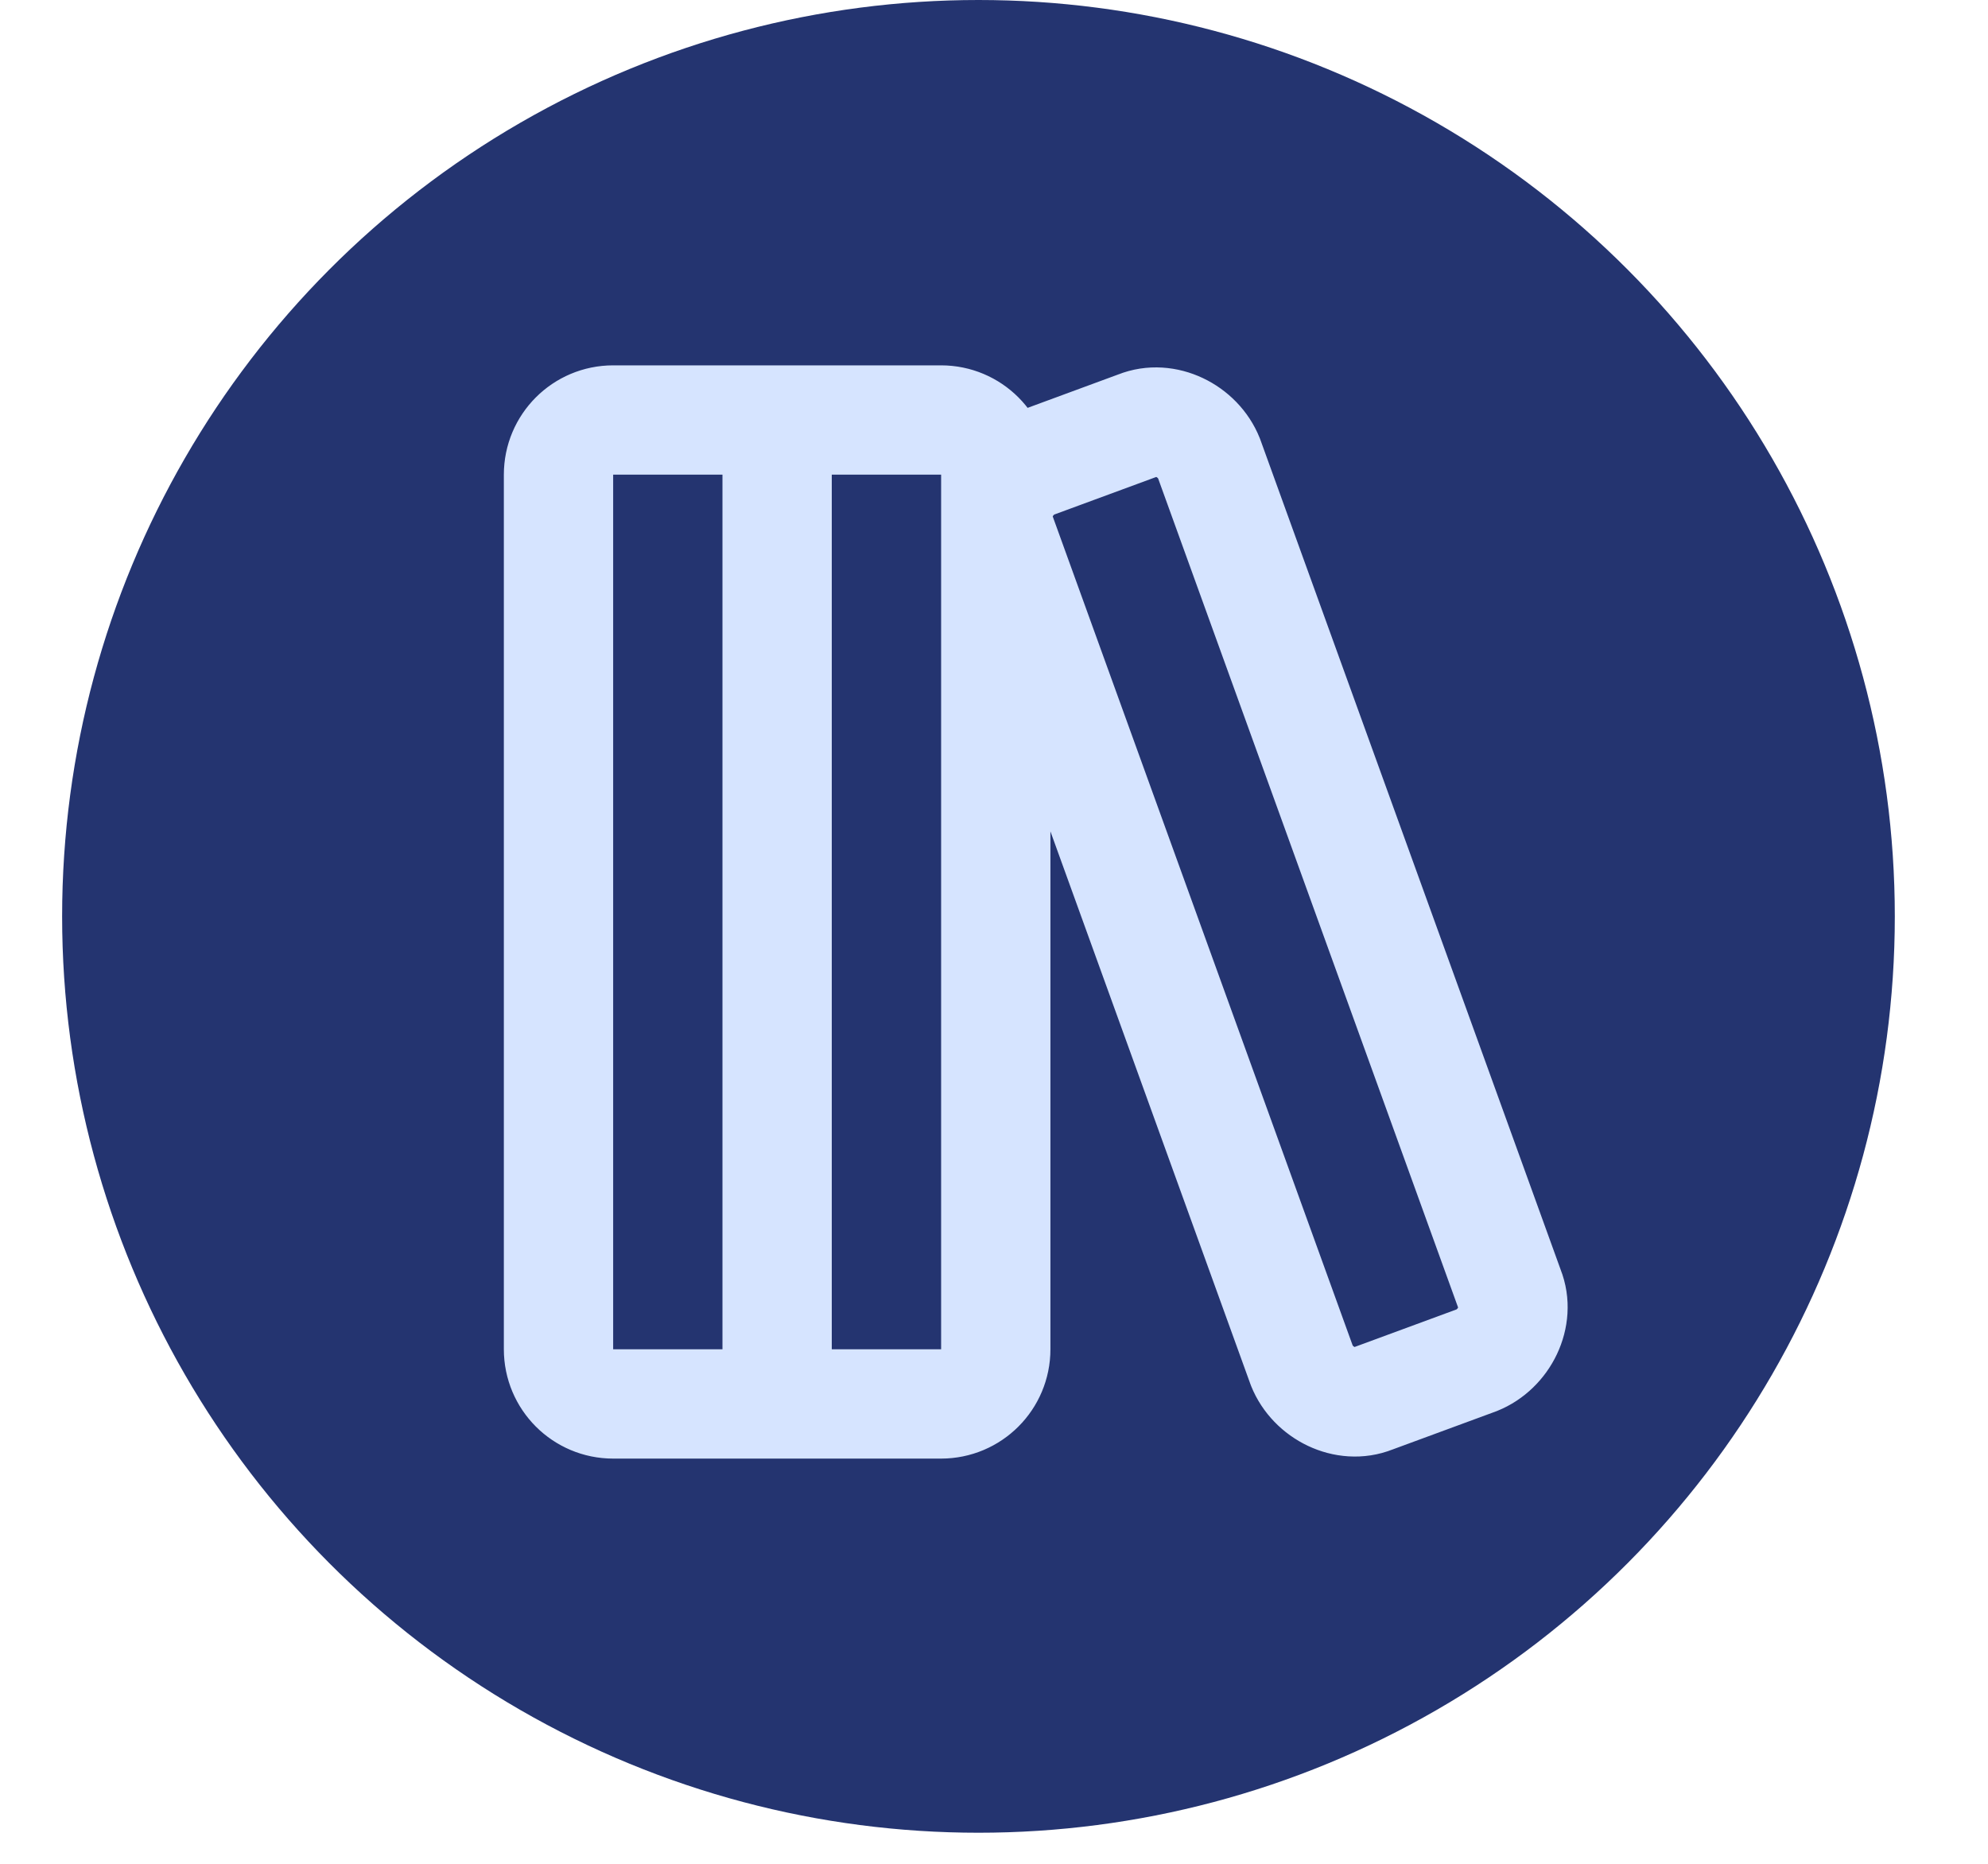 <svg width="64" height="60" viewBox="0 0 64 60" fill="none" xmlns="http://www.w3.org/2000/svg">
<circle cx="31.5" cy="29.5" r="29.5" fill="#243470"/>
<path d="M25.018 13.521V45.196M19.739 13.521H30.297C31.269 13.521 32.057 14.309 32.057 15.281V43.436C32.057 44.408 31.269 45.196 30.297 45.196H19.739C18.767 45.196 17.98 44.408 17.98 43.436V15.281C17.98 14.309 18.767 13.521 19.739 13.521ZM48.598 41.5C48.95 42.38 48.422 43.436 47.543 43.788L44.199 45.02C43.319 45.372 42.264 44.844 41.911 43.964L32.233 17.216C31.881 16.337 32.409 15.281 33.289 14.929L36.632 13.697C37.512 13.345 38.568 13.873 38.92 14.753L48.598 41.5Z" stroke="#D6E4FF" stroke-width="3.519" stroke-linecap="round" stroke-linejoin="round"/>
</svg>
